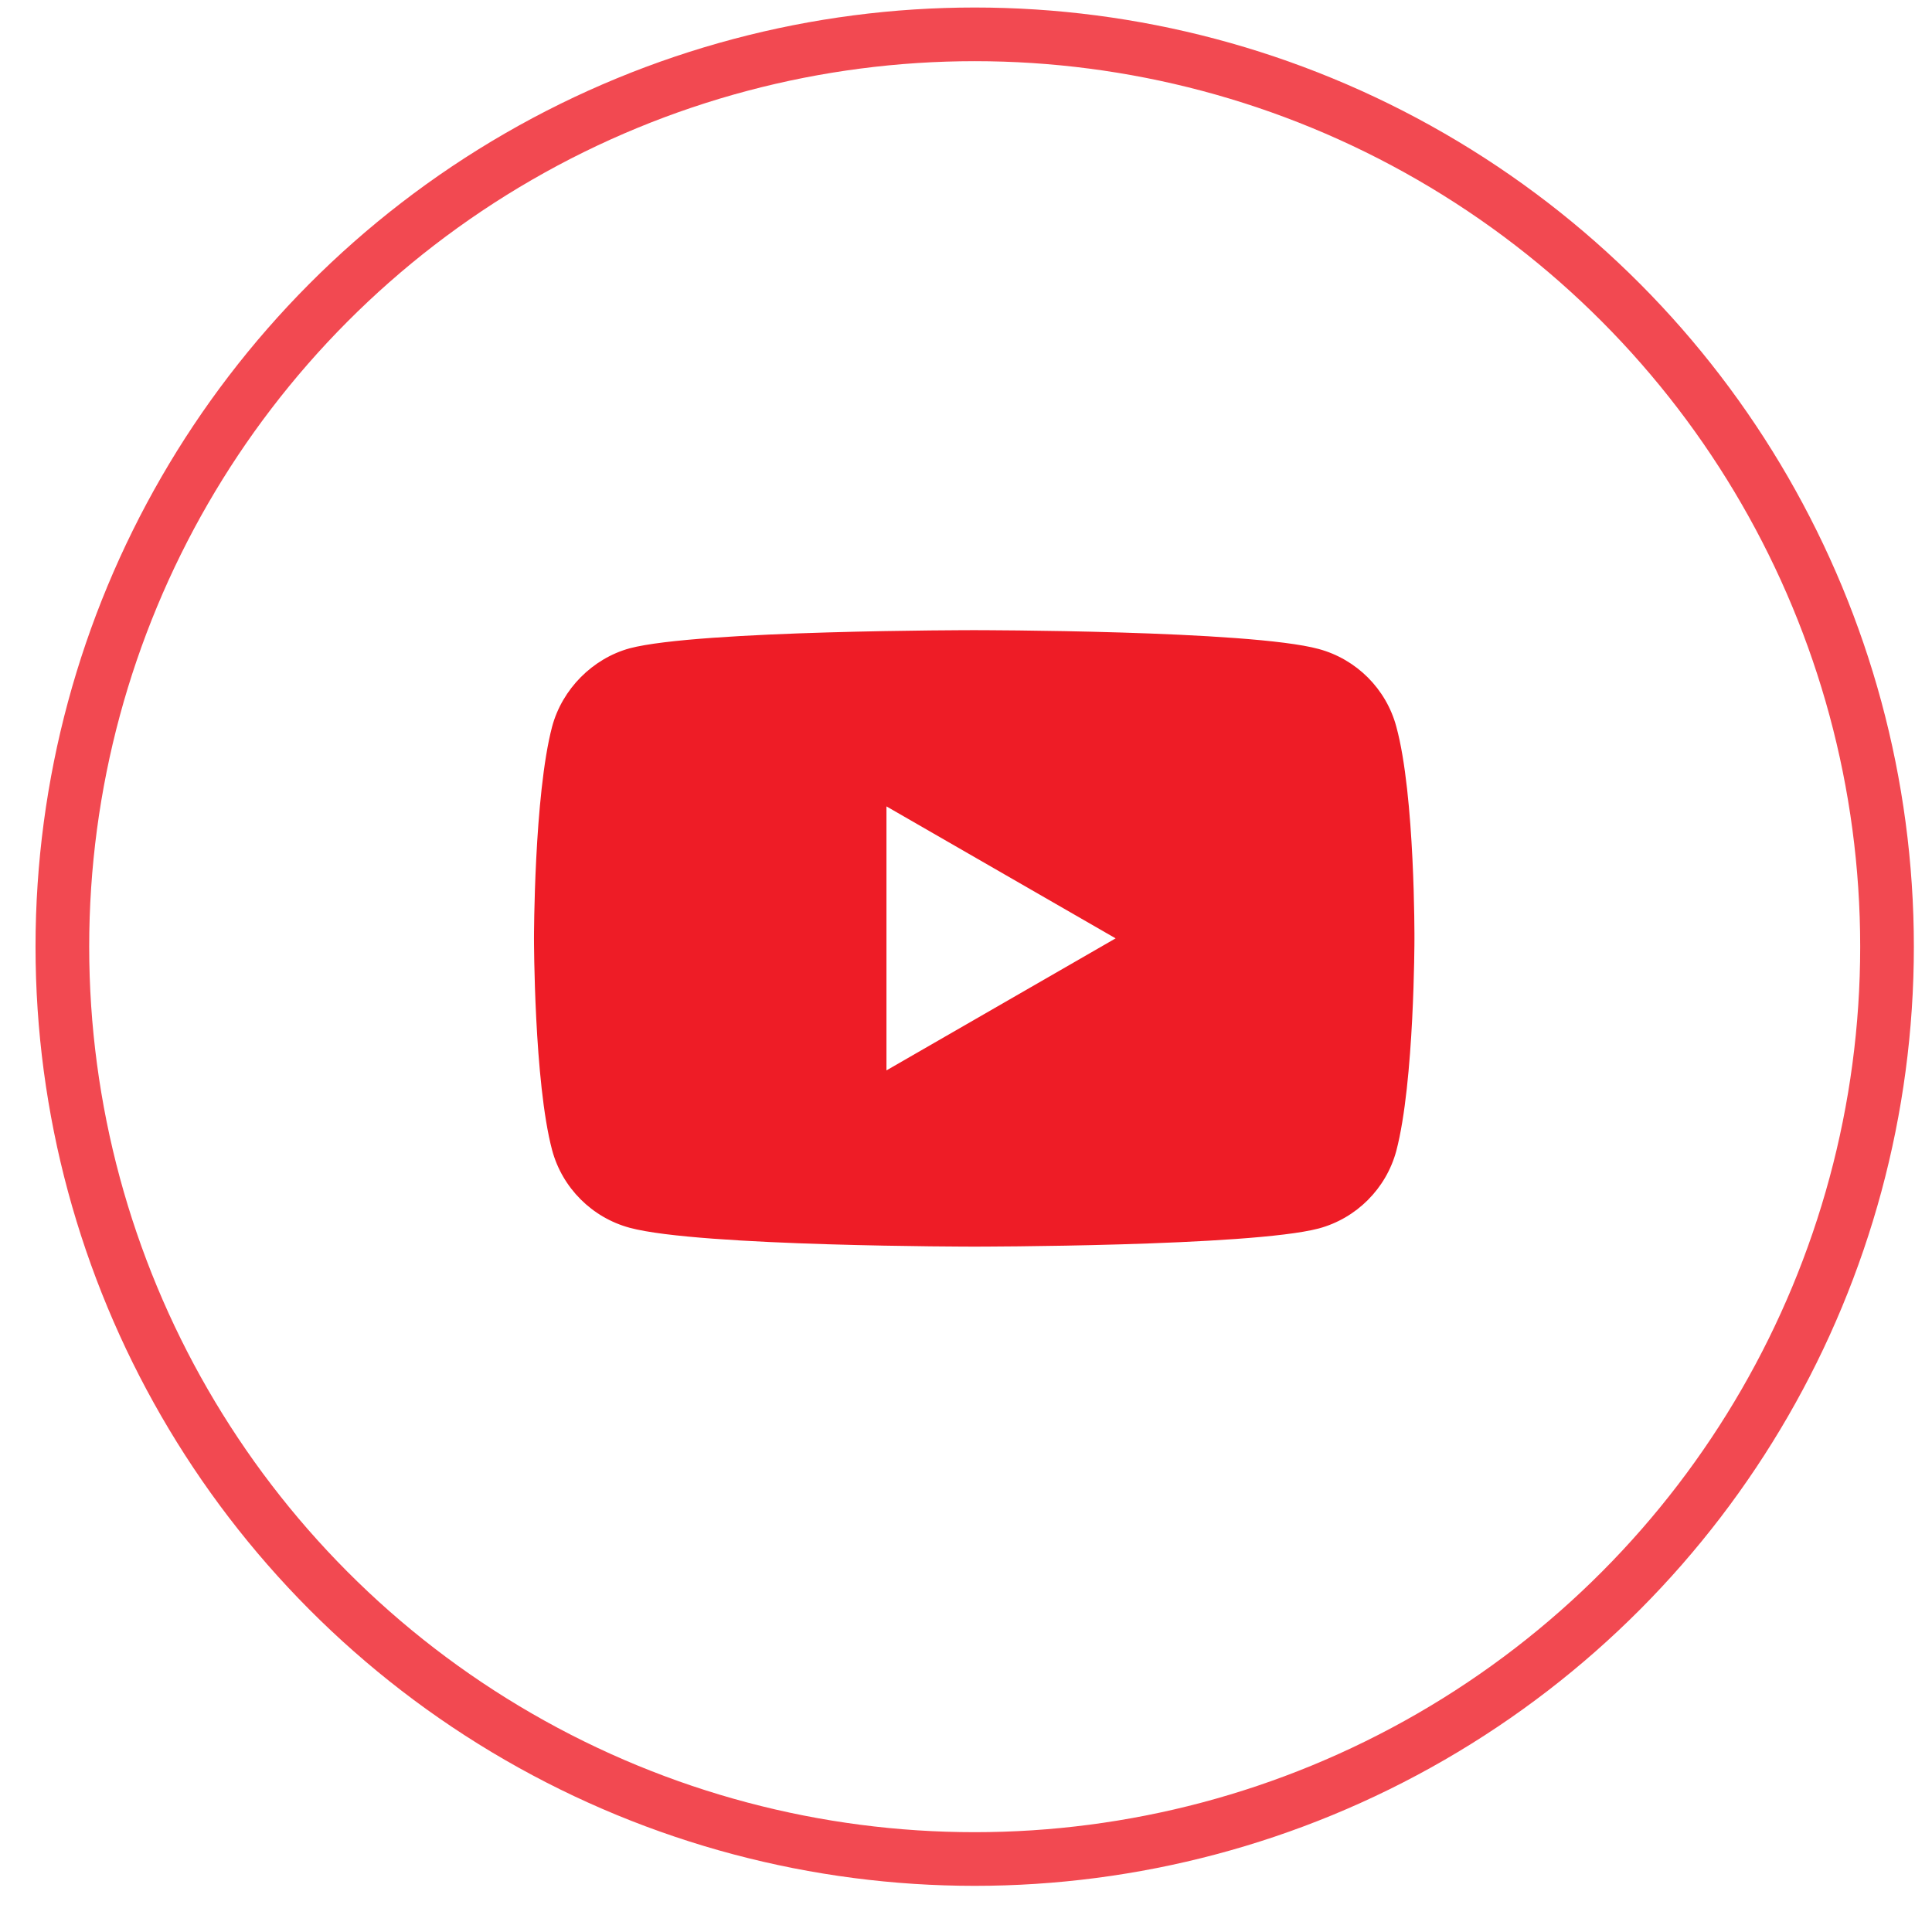 <svg width="36" height="36" viewBox="0 0 36 36" fill="none" xmlns="http://www.w3.org/2000/svg">
<circle opacity="0.8" cx="18.162" cy="17.64" r="17" stroke="#EE1C26"/>
<g clip-path="url(#clip0_1022_726)">
<path d="M26.018 13.539C25.829 12.836 25.275 12.283 24.572 12.093C23.288 11.742 18.153 11.742 18.153 11.742C18.153 11.742 13.017 11.742 11.734 12.08C11.044 12.269 10.477 12.837 10.288 13.539C9.95 14.823 9.95 17.485 9.95 17.485C9.95 17.485 9.95 20.161 10.288 21.431C10.477 22.134 11.031 22.688 11.734 22.878C13.031 23.229 18.153 23.229 18.153 23.229C18.153 23.229 23.288 23.229 24.572 22.891C25.275 22.702 25.829 22.148 26.018 21.445C26.356 20.161 26.356 17.499 26.356 17.499C26.356 17.499 26.369 14.823 26.018 13.539ZM16.518 19.945V15.026L20.788 17.485L16.518 19.945Z" fill="#EE1C26"/>
</g>
<defs>
<clipPath id="clip0_1022_726">
<rect width="17.5" height="17.5" fill="white" transform="translate(9.412 8.89)"/>
</clipPath>
</defs>
</svg>
